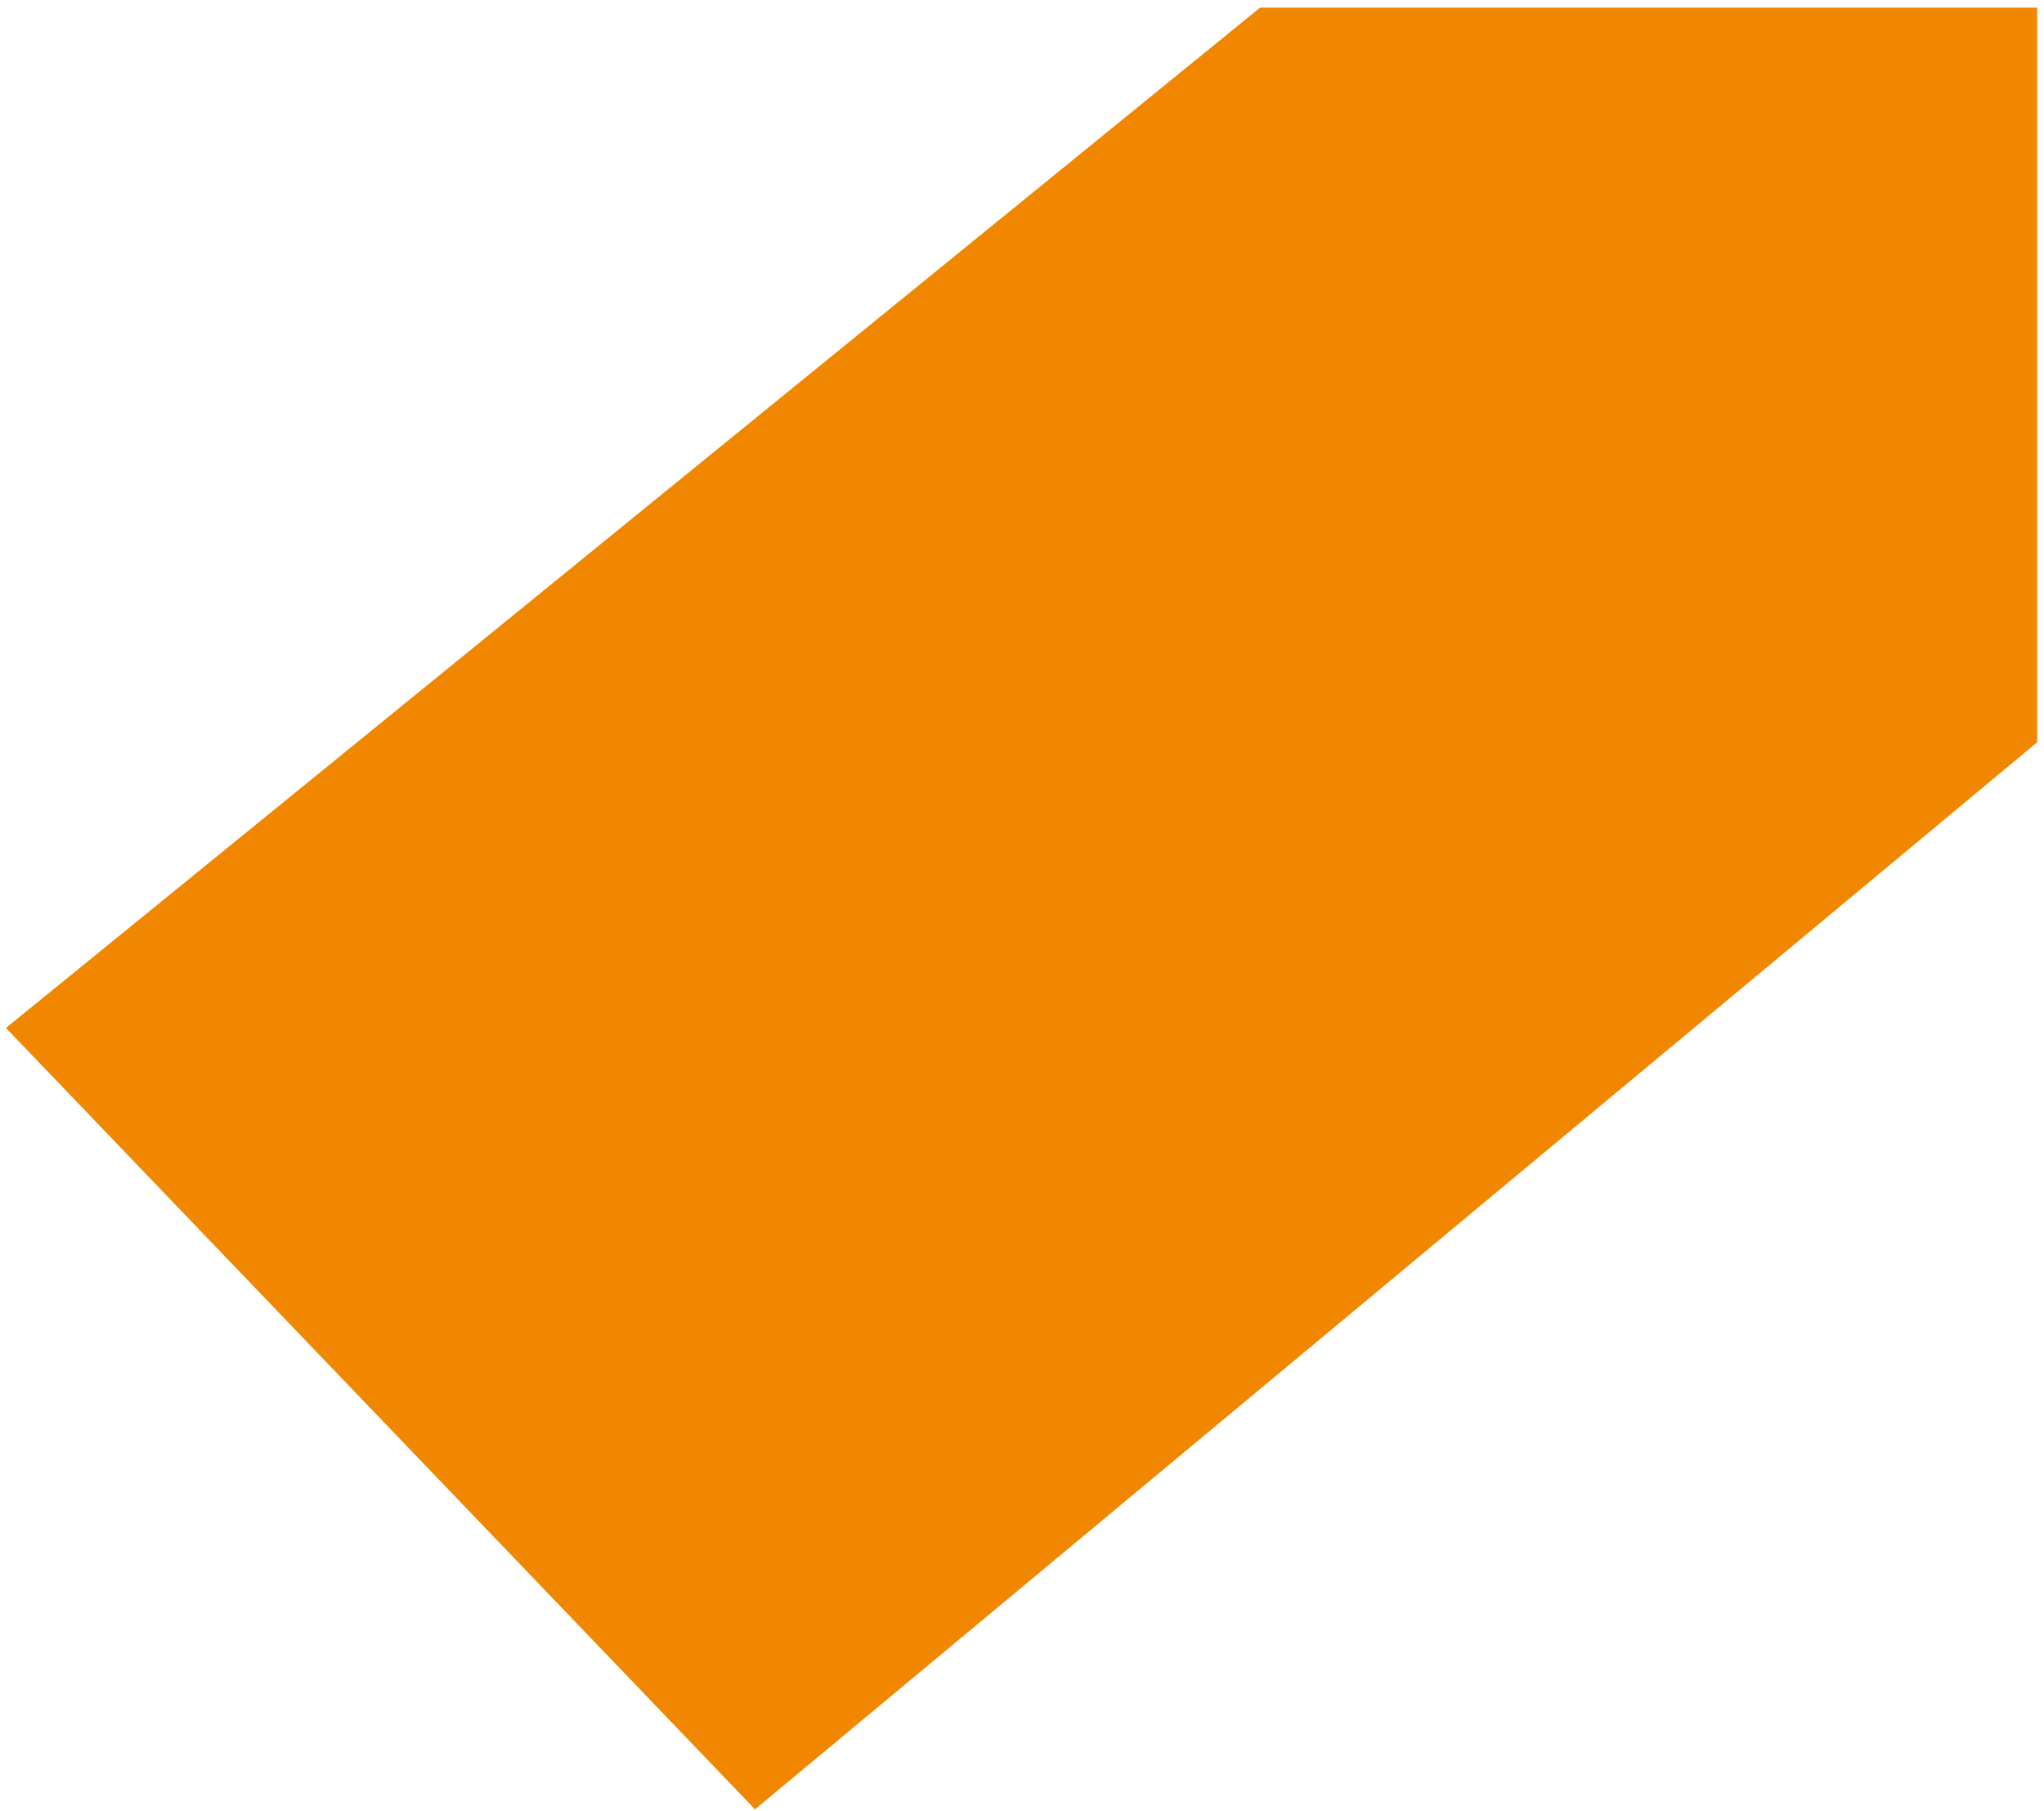 <?xml version="1.0" encoding="utf-8"?>
<!-- Generator: Adobe Illustrator 22.1.0, SVG Export Plug-In . SVG Version: 6.00 Build 0)  -->
<svg version="1.1" id="Ebene_1" xmlns="http://www.w3.org/2000/svg" xmlns:xlink="http://www.w3.org/1999/xlink" x="0px" y="0px"
	 viewBox="0 0 240.4 213" style="enable-background:new 0 0 240.4 213;" xml:space="preserve">
<style type="text/css">
	.st0{fill-rule:evenodd;clip-rule:evenodd;fill:#F18700;}
</style>
<polygon class="st0" points="88.8,212.8 239.6,87.3 239.6,0.9 148.2,0.9 0.7,120.9 "/>
</svg>

